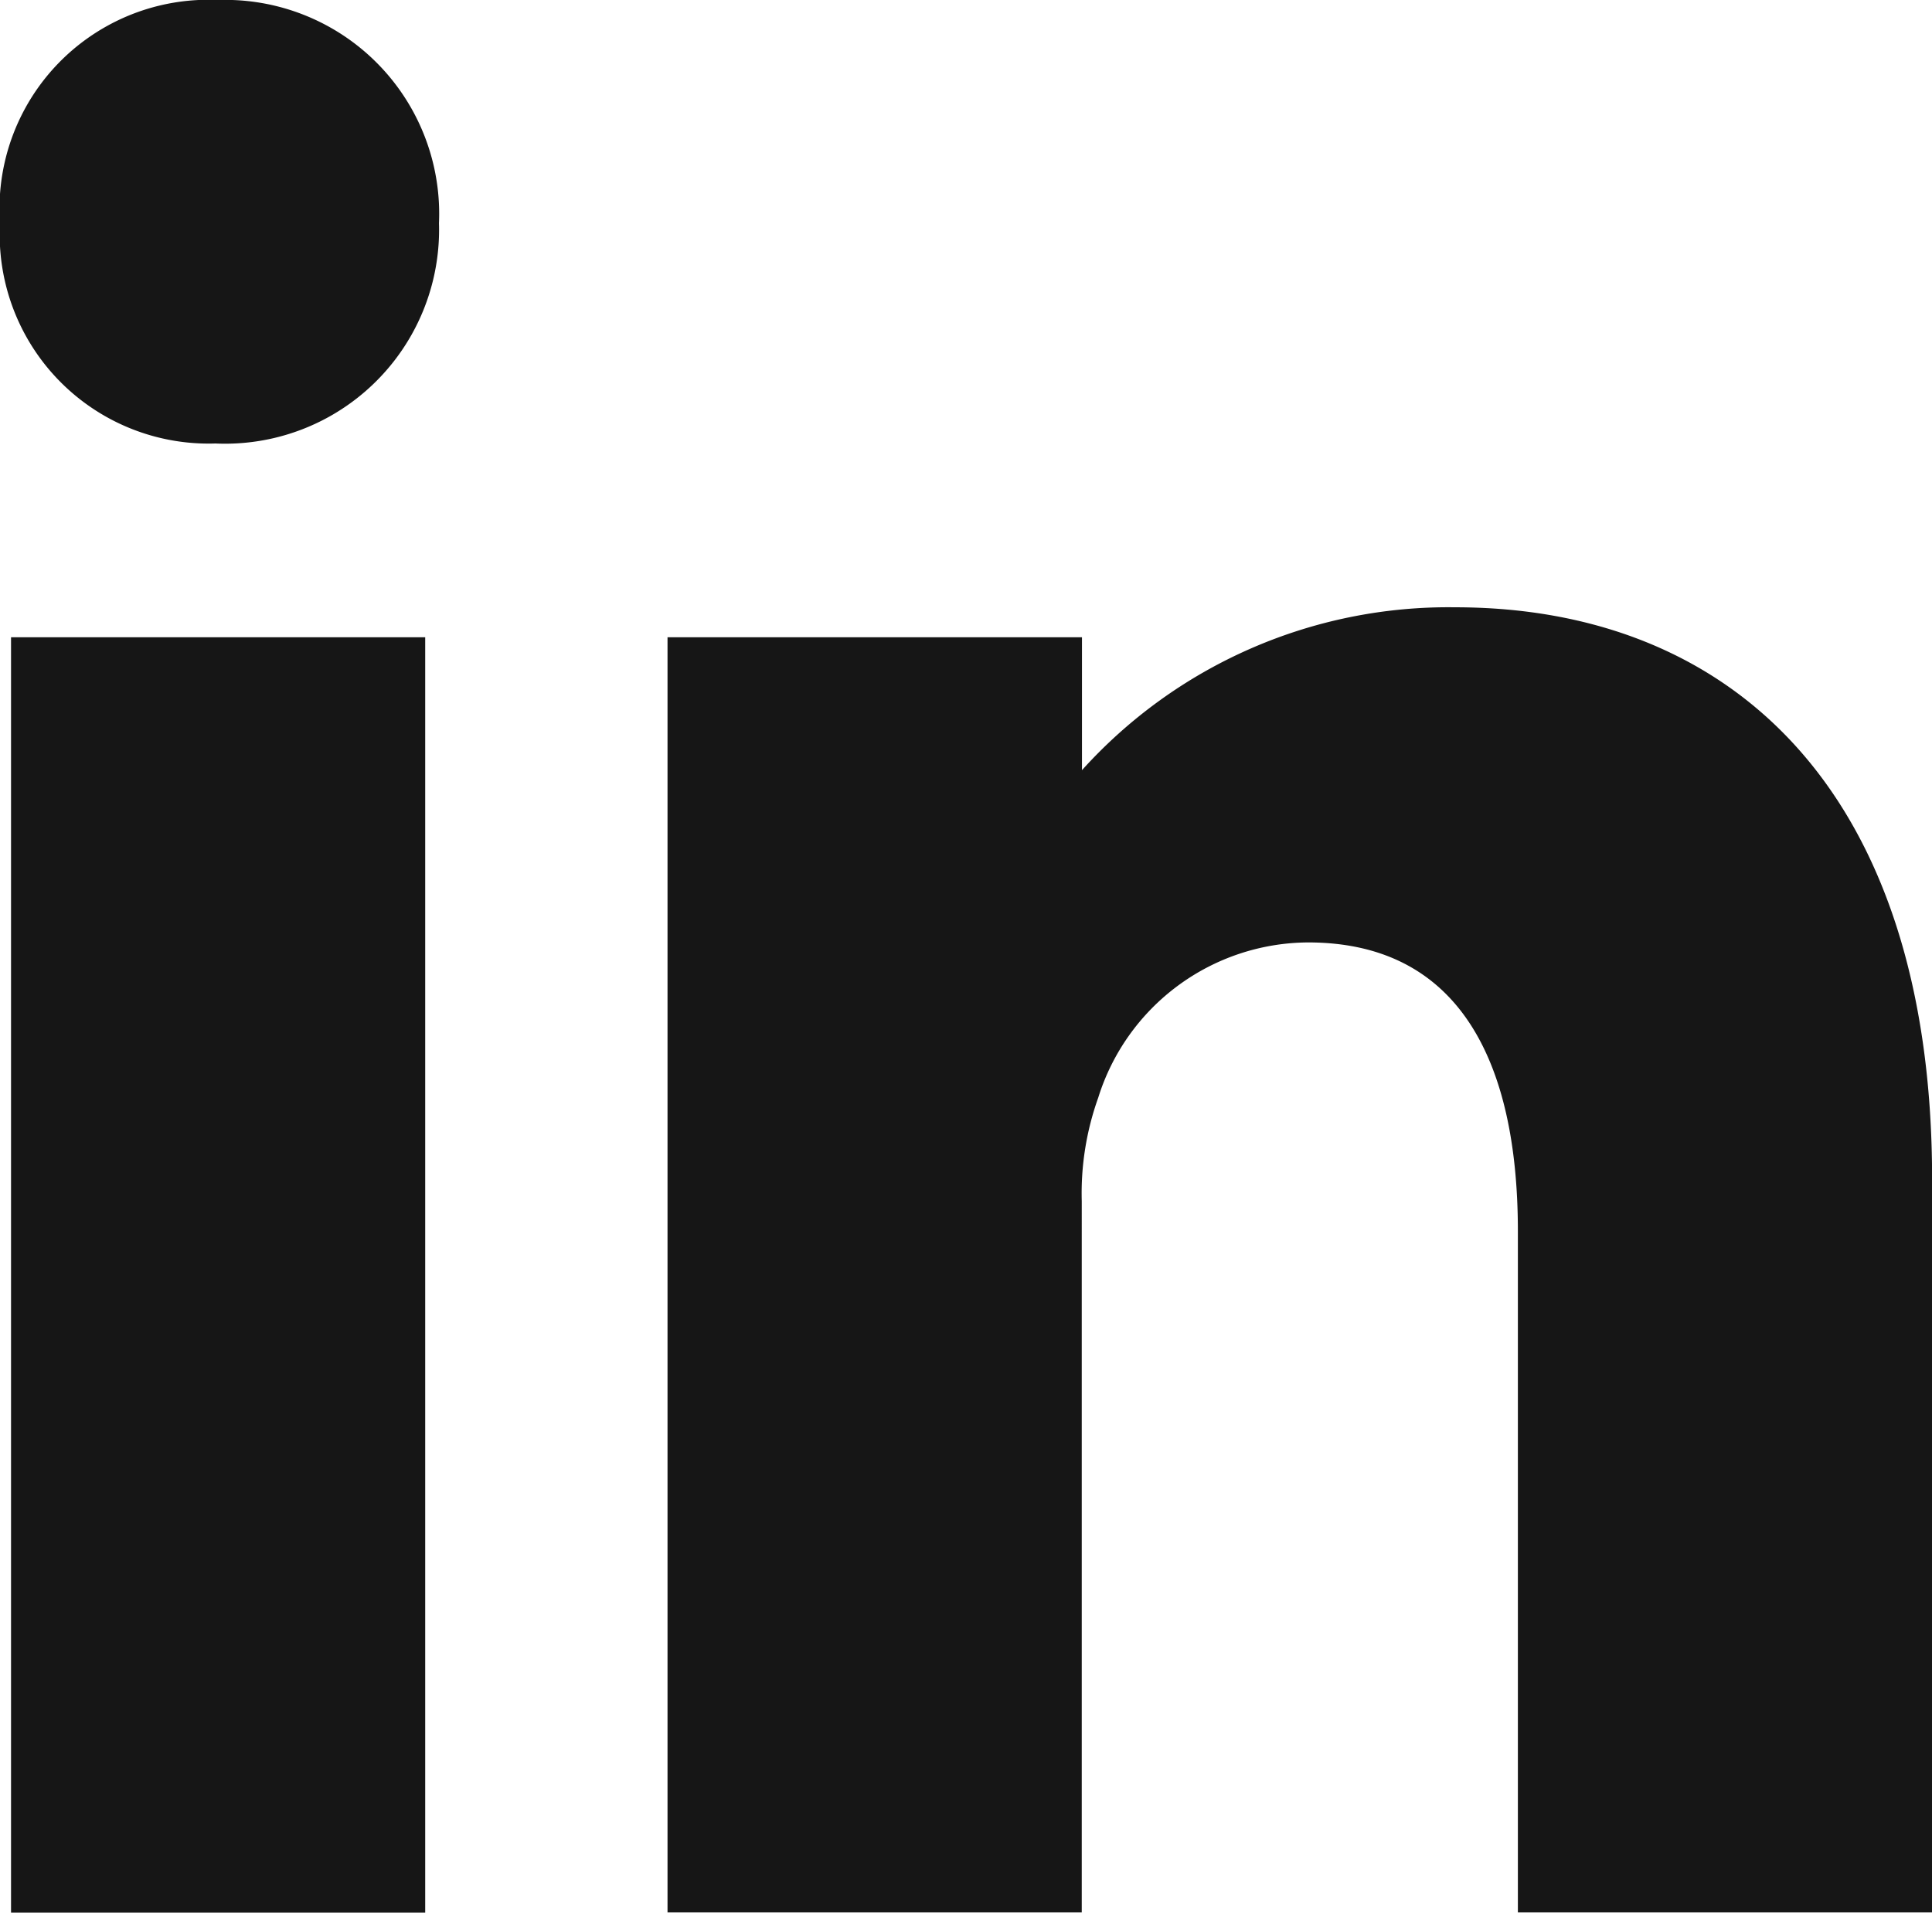 <svg xmlns="http://www.w3.org/2000/svg" width="35.209" height="34.864"><defs><clipPath id="a"><path data-name="長方形 23127" fill="none" d="M0 0h35.209v34.864H0z"/></clipPath></defs><g data-name="グループ 10901"><path data-name="長方形 23126" fill="#161616" d="M.201 11.616h7.548v23.248H.201z"/><g data-name="グループ 10891"><g data-name="グループ 10890" clip-path="url(#a)" fill="#161616"><path data-name="パス 5296" d="M3.974 0A3.807 3.807 0 000 4.068a3.808 3.808 0 003.925 4.016A3.9 3.9 0 008 4.068 3.9 3.9 0 003.974 0"/><path data-name="パス 5297" d="M26.518 11.07a8.989 8.989 0 00-6.8 2.969v-2.423h-7.553v23.245h7.549V21.897a5.174 5.174 0 01.3-1.887 4.029 4.029 0 013.824-2.831c2.731 0 3.824 2.136 3.824 5.264v12.418h7.549V21.499c0-7.151-3.724-10.429-8.69-10.429"/></g></g></g></svg>